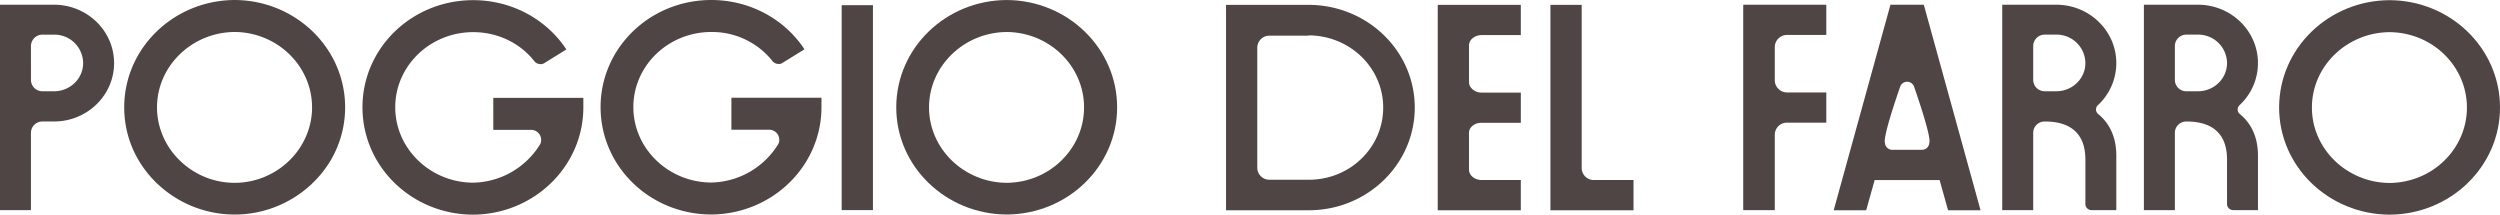 <svg xmlns="http://www.w3.org/2000/svg" width="1859.999" height="159.705" viewBox="0 0 1859.999 159.705">
  <g id="Group_31" data-name="Group 31" transform="translate(14792 8009.934)">
    <path id="Path_58" data-name="Path 58" d="M73.024,204.837a8.535,8.535,0,0,0,8.8,8.513h8.357c11.964,0,21.671-9.388,21.671-20.958a21.37,21.37,0,0,0-21.671-21.176H81.827a8.534,8.534,0,0,0-8.8,8.513ZM50,301.765V148.948H90.184c24.605,0,44.694,19.43,44.694,43.444s-20.089,43.444-44.694,43.444H81.827a8.494,8.494,0,0,0-8.8,8.3v57.633Z" transform="translate(-14842 -8155.379)" fill="#4e4544"/>
    <path id="Path_59" data-name="Path 59" d="M396.268,145.637c29.12,0,54.854,14.628,69.3,36.675l-16.25,10.044a4.656,4.656,0,0,1-2.936.872,6.264,6.264,0,0,1-4.287-1.746c-10.385-13.536-27.089-22.05-45.826-22.05-32.052,0-58.014,25.108-58.014,55.888s25.961,55.888,57.788,56.108a59.711,59.711,0,0,0,49.886-28.381,6.233,6.233,0,0,0,.9-3.493,7.491,7.491,0,0,0-7.675-7.424H411.212v-23.8h67v6.986c0,44.1-36.8,79.684-82.168,79.9-45.6-.22-82.165-35.8-82.165-79.9s36.8-79.683,82.391-79.683" transform="translate(-14836.201 -8155.452)" fill="#4e4544"/>
    <path id="Path_60" data-name="Path 60" d="M620.175,249.446a7.488,7.488,0,0,0-7.673-7.423H584.557v-23.8h67v6.986c0,44.1-36.793,79.685-82.167,79.9-45.6-.22-82.166-35.805-82.166-79.9s36.793-79.683,82.393-79.683c29.119,0,54.854,14.628,69.3,36.676l-16.254,10.043a4.646,4.646,0,0,1-2.934.873,6.27,6.27,0,0,1-4.288-1.747,57.435,57.435,0,0,0-45.823-22.05c-32.054,0-58.015,25.108-58.015,55.888s25.96,55.888,57.788,56.108a59.717,59.717,0,0,0,49.887-28.381,6.246,6.246,0,0,0,.9-3.493" transform="translate(-14832.391 -8155.454)" fill="#4e4544"/>
    <rect id="Rectangle_26" data-name="Rectangle 26" width="23.25" height="152.462" transform="translate(-14165.793 -8006.076)" fill="#4e4544"/>
    <path id="Path_61" data-name="Path 61" d="M264.536,263.69a58.317,58.317,0,0,1-83.985,0,55.43,55.43,0,0,1-12.879-21.034,53.387,53.387,0,0,1-2.848-17.231c0-30.774,25.96-55.883,57.782-56.116,31.819.233,57.58,25.342,57.58,56.116a52.7,52.7,0,0,1-2.808,17.115,55.322,55.322,0,0,1-12.841,21.15M222.605,145.521c-45.384.232-82.179,35.819-82.179,79.9a77.307,77.307,0,0,0,10.07,38.226,81.372,81.372,0,0,0,17.214,20.956,83.62,83.62,0,0,0,109.628.117,81.018,81.018,0,0,0,17.374-21.072,77.287,77.287,0,0,0,10.072-38.226c0-44.085-36.8-79.672-82.177-79.9" transform="translate(-14840.012 -8155.455)" fill="#4e4544"/>
    <path id="Path_62" data-name="Path 62" d="M726.85,225.432c0,30.782,25.96,55.888,57.79,56.106,31.825-.218,57.56-25.324,57.56-56.106s-25.734-55.888-57.56-56.108c-31.829.22-57.79,25.325-57.79,56.108m57.79-79.9c45.369.218,82.163,35.8,82.163,79.9,0,43.88-36.794,79.465-82.163,79.684-45.374-.219-82.169-35.8-82.169-79.684,0-44.1,36.8-79.685,82.169-79.9" transform="translate(-14827.66 -8155.454)" fill="#4e4544"/>
    <path id="Path_63" data-name="Path 63" d="M965.8,270.218a9.007,9.007,0,0,0,9.254,8.951h29.13c30.7,0,55.3-24.014,55.3-53.7,0-29.473-24.605-53.487-55.3-53.707h-.226v.22h-28.9a8.967,8.967,0,0,0-9.254,8.733Zm38.384-121.163c43.568.218,78.78,34.274,78.78,76.409s-35.212,76.408-78.78,76.408H942.554V149.055Z" transform="translate(-14822.383 -8155.377)" fill="#4e4544"/>
    <path id="Path_64" data-name="Path 64" d="M1096.672,149.055h61.809V171.54h-29.305c-4.739,0-9.254,3.275-9.254,7.641v27.508c0,4.149,4.515,7.642,9.03,7.642h29.529v22.485H1128.5c-4.288,0-8.8,3.493-8.578,7.423v27.508c0,4.367,4.515,7.64,9.254,7.64h29.305v22.487h-61.809Z" transform="translate(-14818.996 -8155.377)" fill="#4e4544"/>
    <path id="Path_65" data-name="Path 65" d="M1178.715,149.055h23.252v121.38a9.005,9.005,0,0,0,9.254,8.951h29.3v22.487h-61.809Z" transform="translate(-14817.193 -8155.377)" fill="#4e4544"/>
    <path id="Path_66" data-name="Path 66" d="M1319.066,148.948h61.811v22.485H1351.8a9.145,9.145,0,0,0-9.253,8.953v24.886a9.146,9.146,0,0,0,9.253,8.953h29.08v22.485h-29.759a9,9,0,0,0-8.574,8.952v56.106h-23.478Z" transform="translate(-14814.109 -8155.379)" fill="#4e4544"/>
    <path id="Path_67" data-name="Path 67" d="M1456.056,251.646a5.415,5.415,0,0,1-5.437,5.26H1428.51a5.415,5.415,0,0,1-5.439-5.26c0-.416-2.449-1.95,11.307-41.685a5.487,5.487,0,0,1,10.369,0c13.757,39.736,11.308,41.27,11.308,41.685m-4.1-102.7h-24.791l-42.23,152.918H1409.1l6.3-22.463h48.324l6.3,22.463h24.161Z" transform="translate(-14812.66 -8155.379)" fill="#4e4544"/>
    <path id="Path_68" data-name="Path 68" d="M1733.583,225.539c0,30.782,25.958,55.888,57.789,56.106,31.826-.218,57.561-25.324,57.561-56.106s-25.734-55.888-57.561-56.108c-31.831.22-57.789,25.325-57.789,56.108m57.789-79.9c45.37.218,82.163,35.8,82.163,79.9,0,43.88-36.793,79.464-82.163,79.684-45.373-.22-82.168-35.8-82.168-79.684,0-44.1,36.8-79.685,82.168-79.9" transform="translate(-14805.535 -8155.452)" fill="#4e4544"/>
    <path id="Path_69" data-name="Path 69" d="M1530.675,179.737a8.529,8.529,0,0,1,8.785-8.53h8.354a21.39,21.39,0,0,1,21.677,21.171c0,11.6-9.723,20.966-21.677,20.966h-8.354a8.5,8.5,0,0,1-8.785-8.5Zm48.437,50.644a4.392,4.392,0,0,1-.272-6.731,42.7,42.7,0,0,0,13.66-31.273c0-23.993-20.058-43.426-44.686-43.426h-40.186V301.766h23.048V244.131a8.461,8.461,0,0,1,8.785-8.288h0c19.41,0,30,9.4,30.033,28.173v33.306a4.521,4.521,0,0,0,4.595,4.445H1592.5V261.159c0-13.039-4.617-23.655-13.388-30.778" transform="translate(-14809.965 -8155.379)" fill="#4e4544"/>
    <path id="Path_70" data-name="Path 70" d="M1633.795,179.737a8.53,8.53,0,0,1,8.786-8.53h8.354a21.39,21.39,0,0,1,21.677,21.171c0,11.6-9.723,20.966-21.677,20.966h-8.354a8.5,8.5,0,0,1-8.786-8.5Zm48.438,50.644a4.392,4.392,0,0,1-.272-6.731,42.7,42.7,0,0,0,13.66-31.273c0-23.993-20.056-43.426-44.686-43.426H1610.75V301.766h23.044V244.131a8.462,8.462,0,0,1,8.786-8.288h0c19.409,0,29.995,9.4,30.033,28.173v33.306a4.521,4.521,0,0,0,4.595,4.445h18.414V261.159c0-13.039-4.615-23.655-13.388-30.778" transform="translate(-14807.697 -8155.379)" fill="#4e4544"/>
  </g>
</svg>

